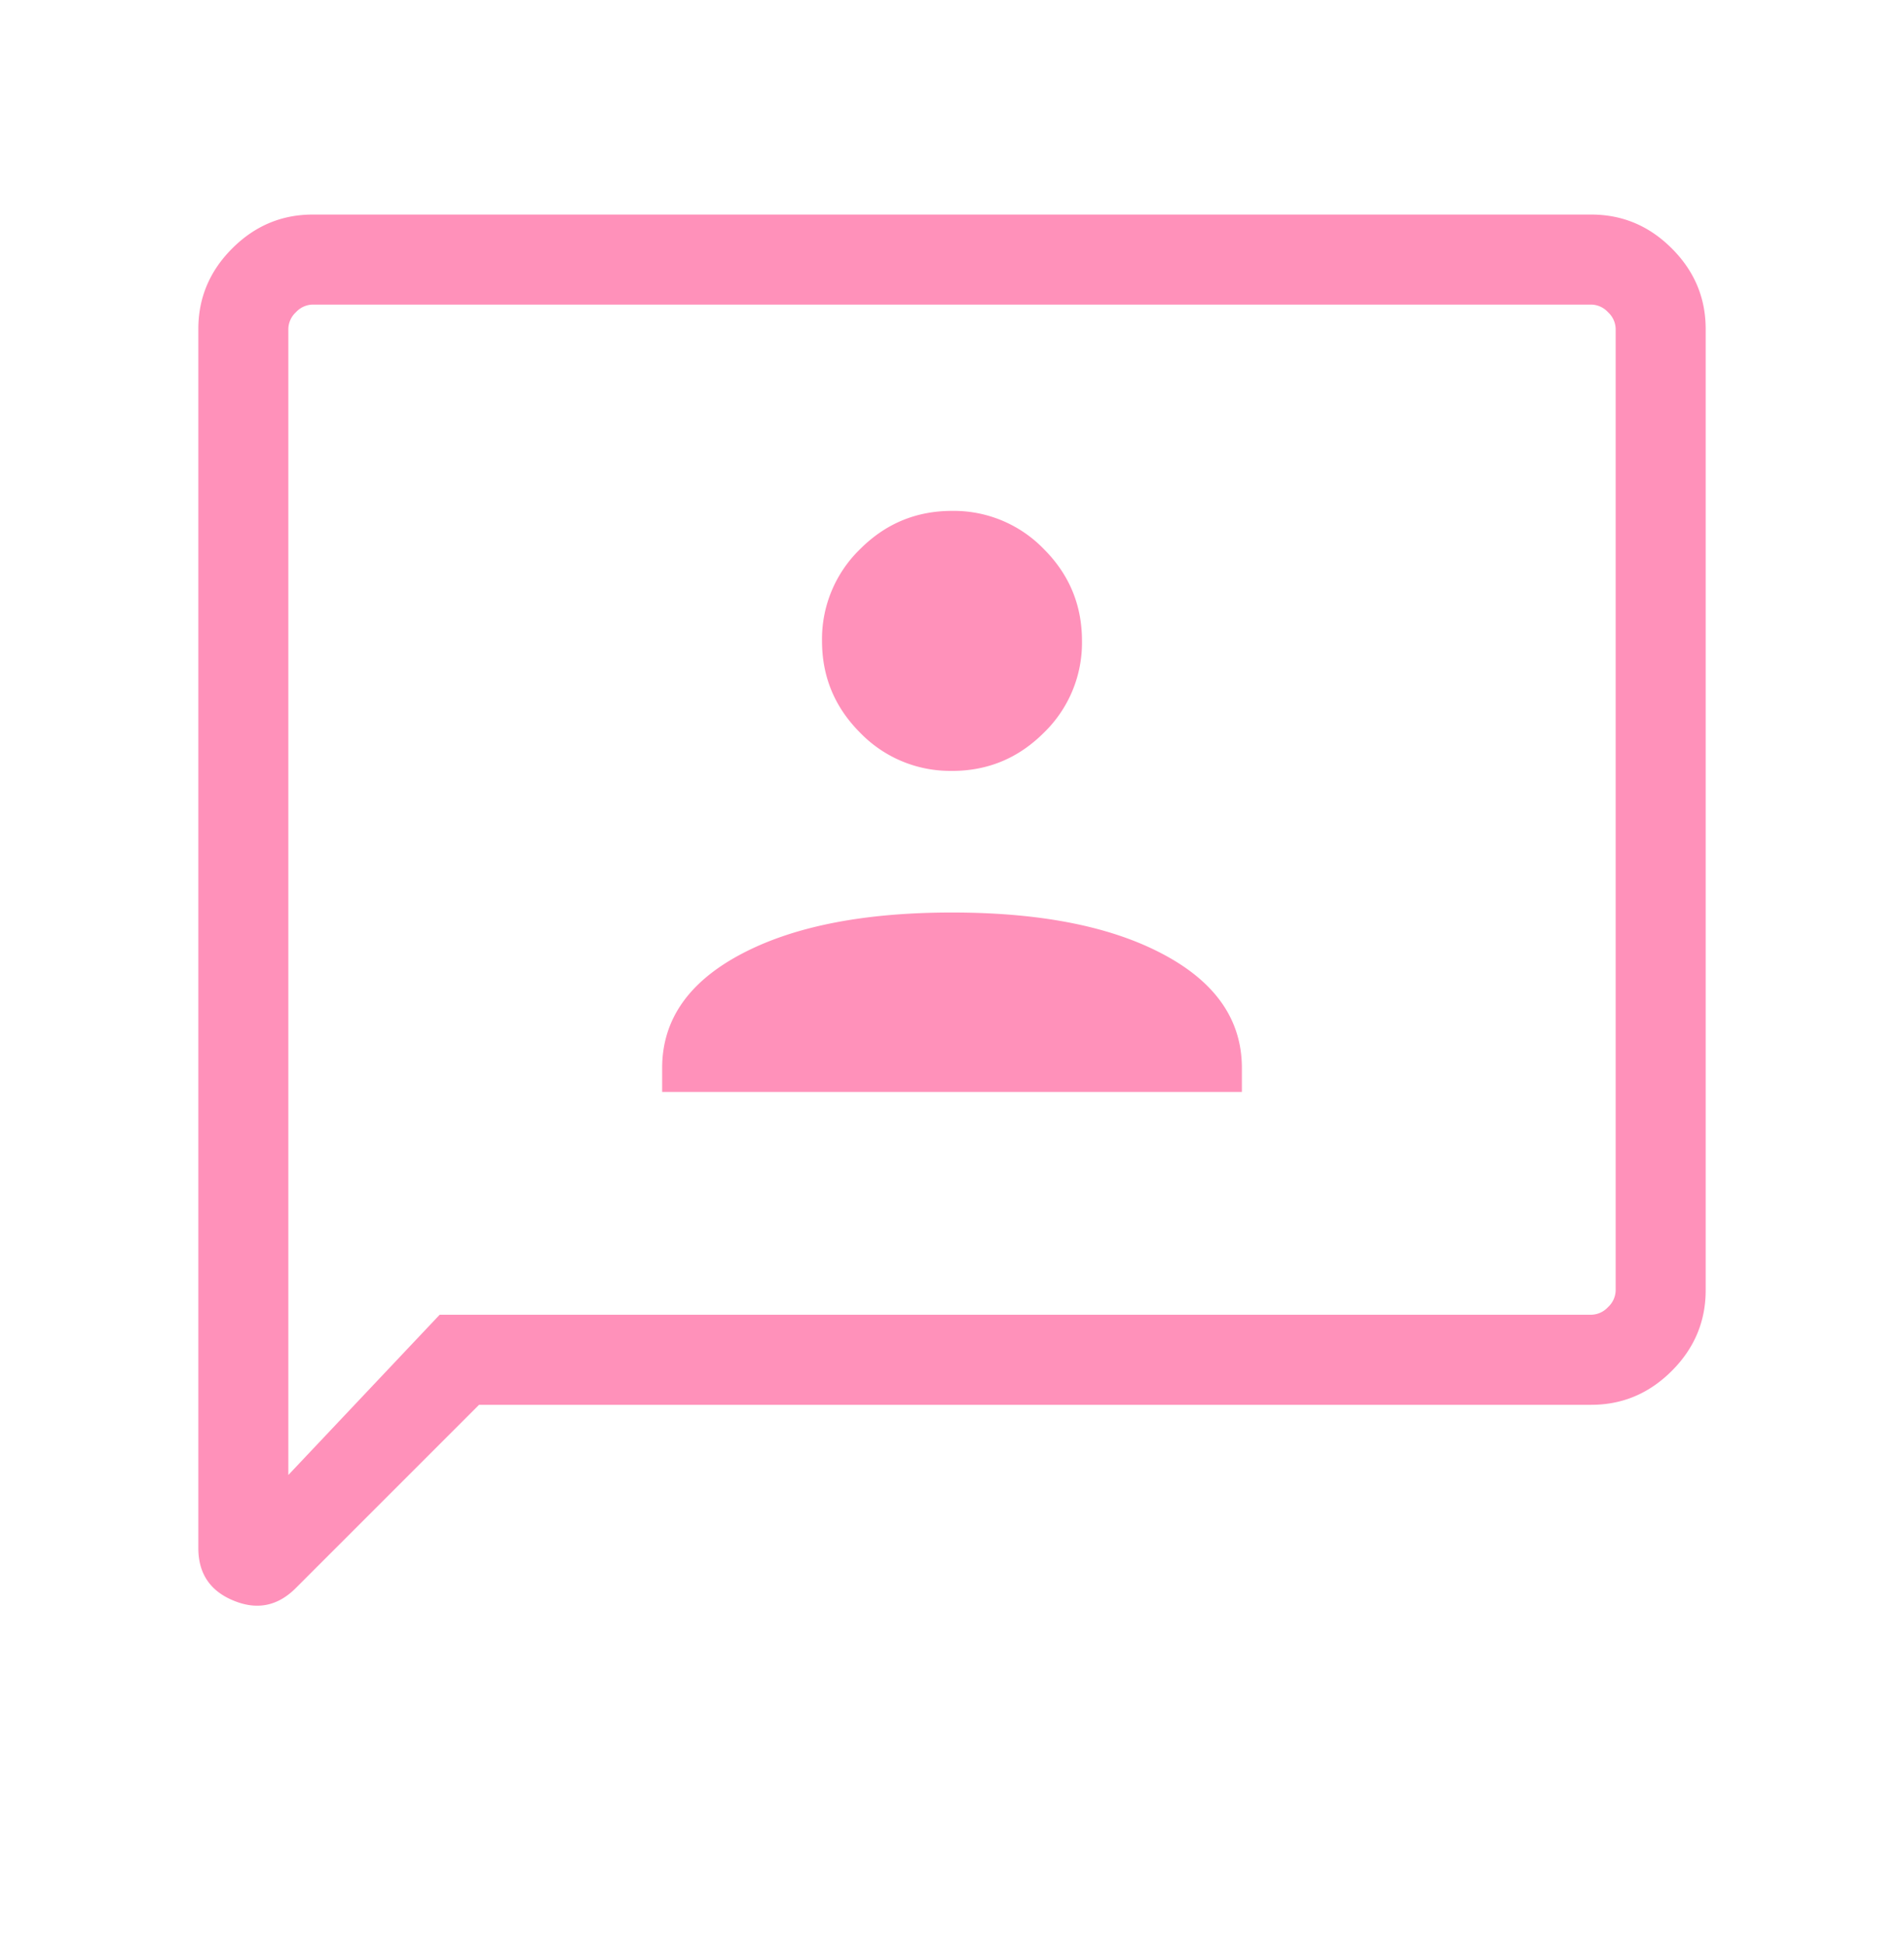 <svg xmlns="http://www.w3.org/2000/svg" width="48" height="49" fill="none"><mask id="a" width="48" height="49" x="0" y="0" maskUnits="userSpaceOnUse" style="mask-type:alpha"><path fill="#FF91BA" d="M0 .408h48v48H0z"/></mask><g mask="url(#a)"><path fill="#FF91BA" d="M16.692 27.523h14.616v-.604c0-1.208-.66-2.163-1.981-2.865C28.007 23.35 26.231 23 24 23c-2.23 0-4.006.351-5.327 1.054-1.32.702-1.98 1.657-1.98 2.865v.604ZM24 19.431c.902 0 1.674-.321 2.315-.962a3.155 3.155 0 0 0 .962-2.315c0-.902-.32-1.674-.962-2.315A3.157 3.157 0 0 0 24 12.877c-.902 0-1.674.32-2.315.962a3.156 3.156 0 0 0-.962 2.315c0 .902.32 1.674.962 2.315A3.156 3.156 0 0 0 24 19.43ZM12.077 35.408 7.454 40.03c-.454.453-.976.558-1.567.313C5.295 40.1 5 39.658 5 39.02V8.292c0-.784.285-1.461.854-2.03.57-.57 1.246-.854 2.03-.854h32.231c.785 0 1.462.284 2.031.854.57.569.854 1.246.854 2.03v24.231c0 .784-.285 1.461-.854 2.03-.57.57-1.246.855-2.03.855h-28.04Zm-.992-2.27h29.03a.589.589 0 0 0 .423-.192.589.589 0 0 0 .193-.423V8.293a.589.589 0 0 0-.193-.424.589.589 0 0 0-.422-.192H7.884a.589.589 0 0 0-.423.192.589.589 0 0 0-.192.423v28.885l3.815-4.039Z"/></g></svg>